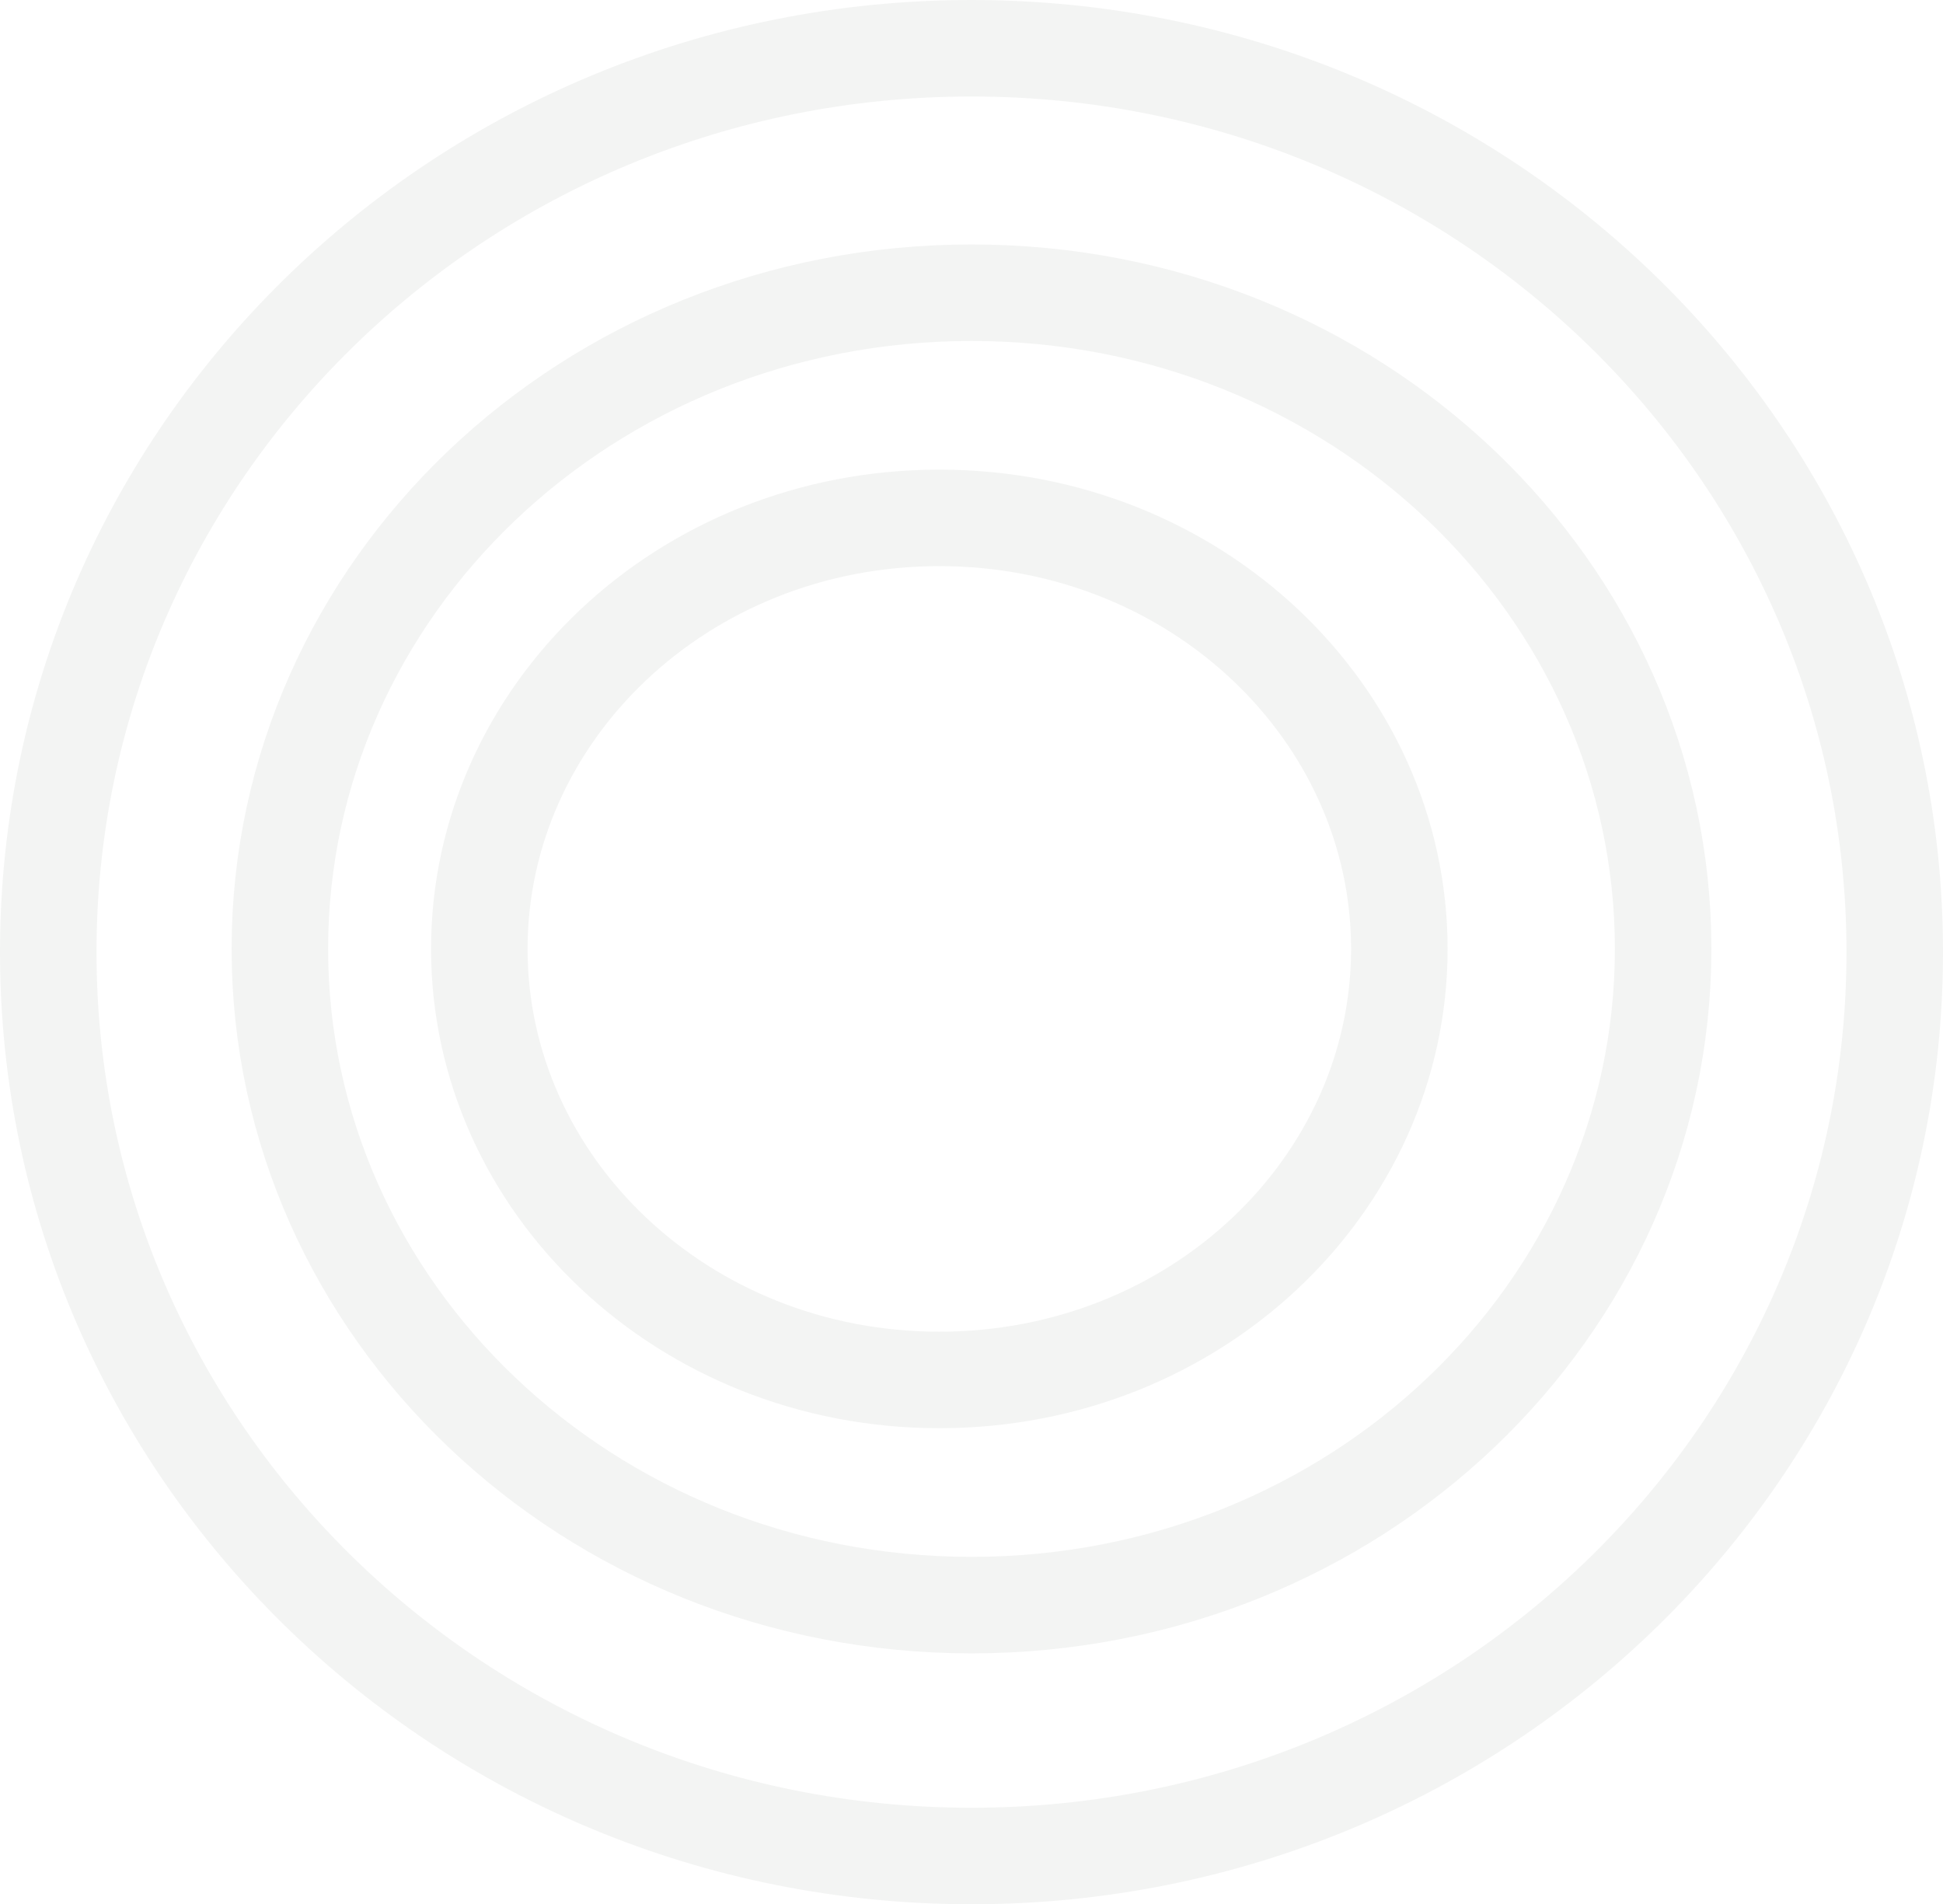 <svg width="302" height="296" viewBox="0 0 302 296" fill="none" xmlns="http://www.w3.org/2000/svg">
<path d="M151 288.5C71.605 288.5 7.5 225.455 7.5 148C7.5 70.545 71.605 7.5 151 7.5C230.395 7.5 294.5 70.545 294.5 148C294.5 225.455 230.395 288.5 151 288.5Z" stroke="#001804" stroke-opacity="0.05" stroke-width="15"/>
<path d="M151 249.5C91.279 249.5 43.5 203.491 43.5 147.5C43.5 91.509 91.279 45.5 151 45.5C210.721 45.5 258.5 91.509 258.5 147.5C258.5 203.491 210.721 249.5 151 249.5Z" stroke="#001804" stroke-opacity="0.05" stroke-width="15"/>
<path d="M146 214.5C106.091 214.5 74.5 184.095 74.5 147.5C74.5 110.905 106.091 80.5 146 80.5C185.909 80.5 217.5 110.905 217.5 147.5C217.5 184.095 185.909 214.5 146 214.5Z" stroke="#001804" stroke-opacity="0.05" stroke-width="15"/>
</svg>
